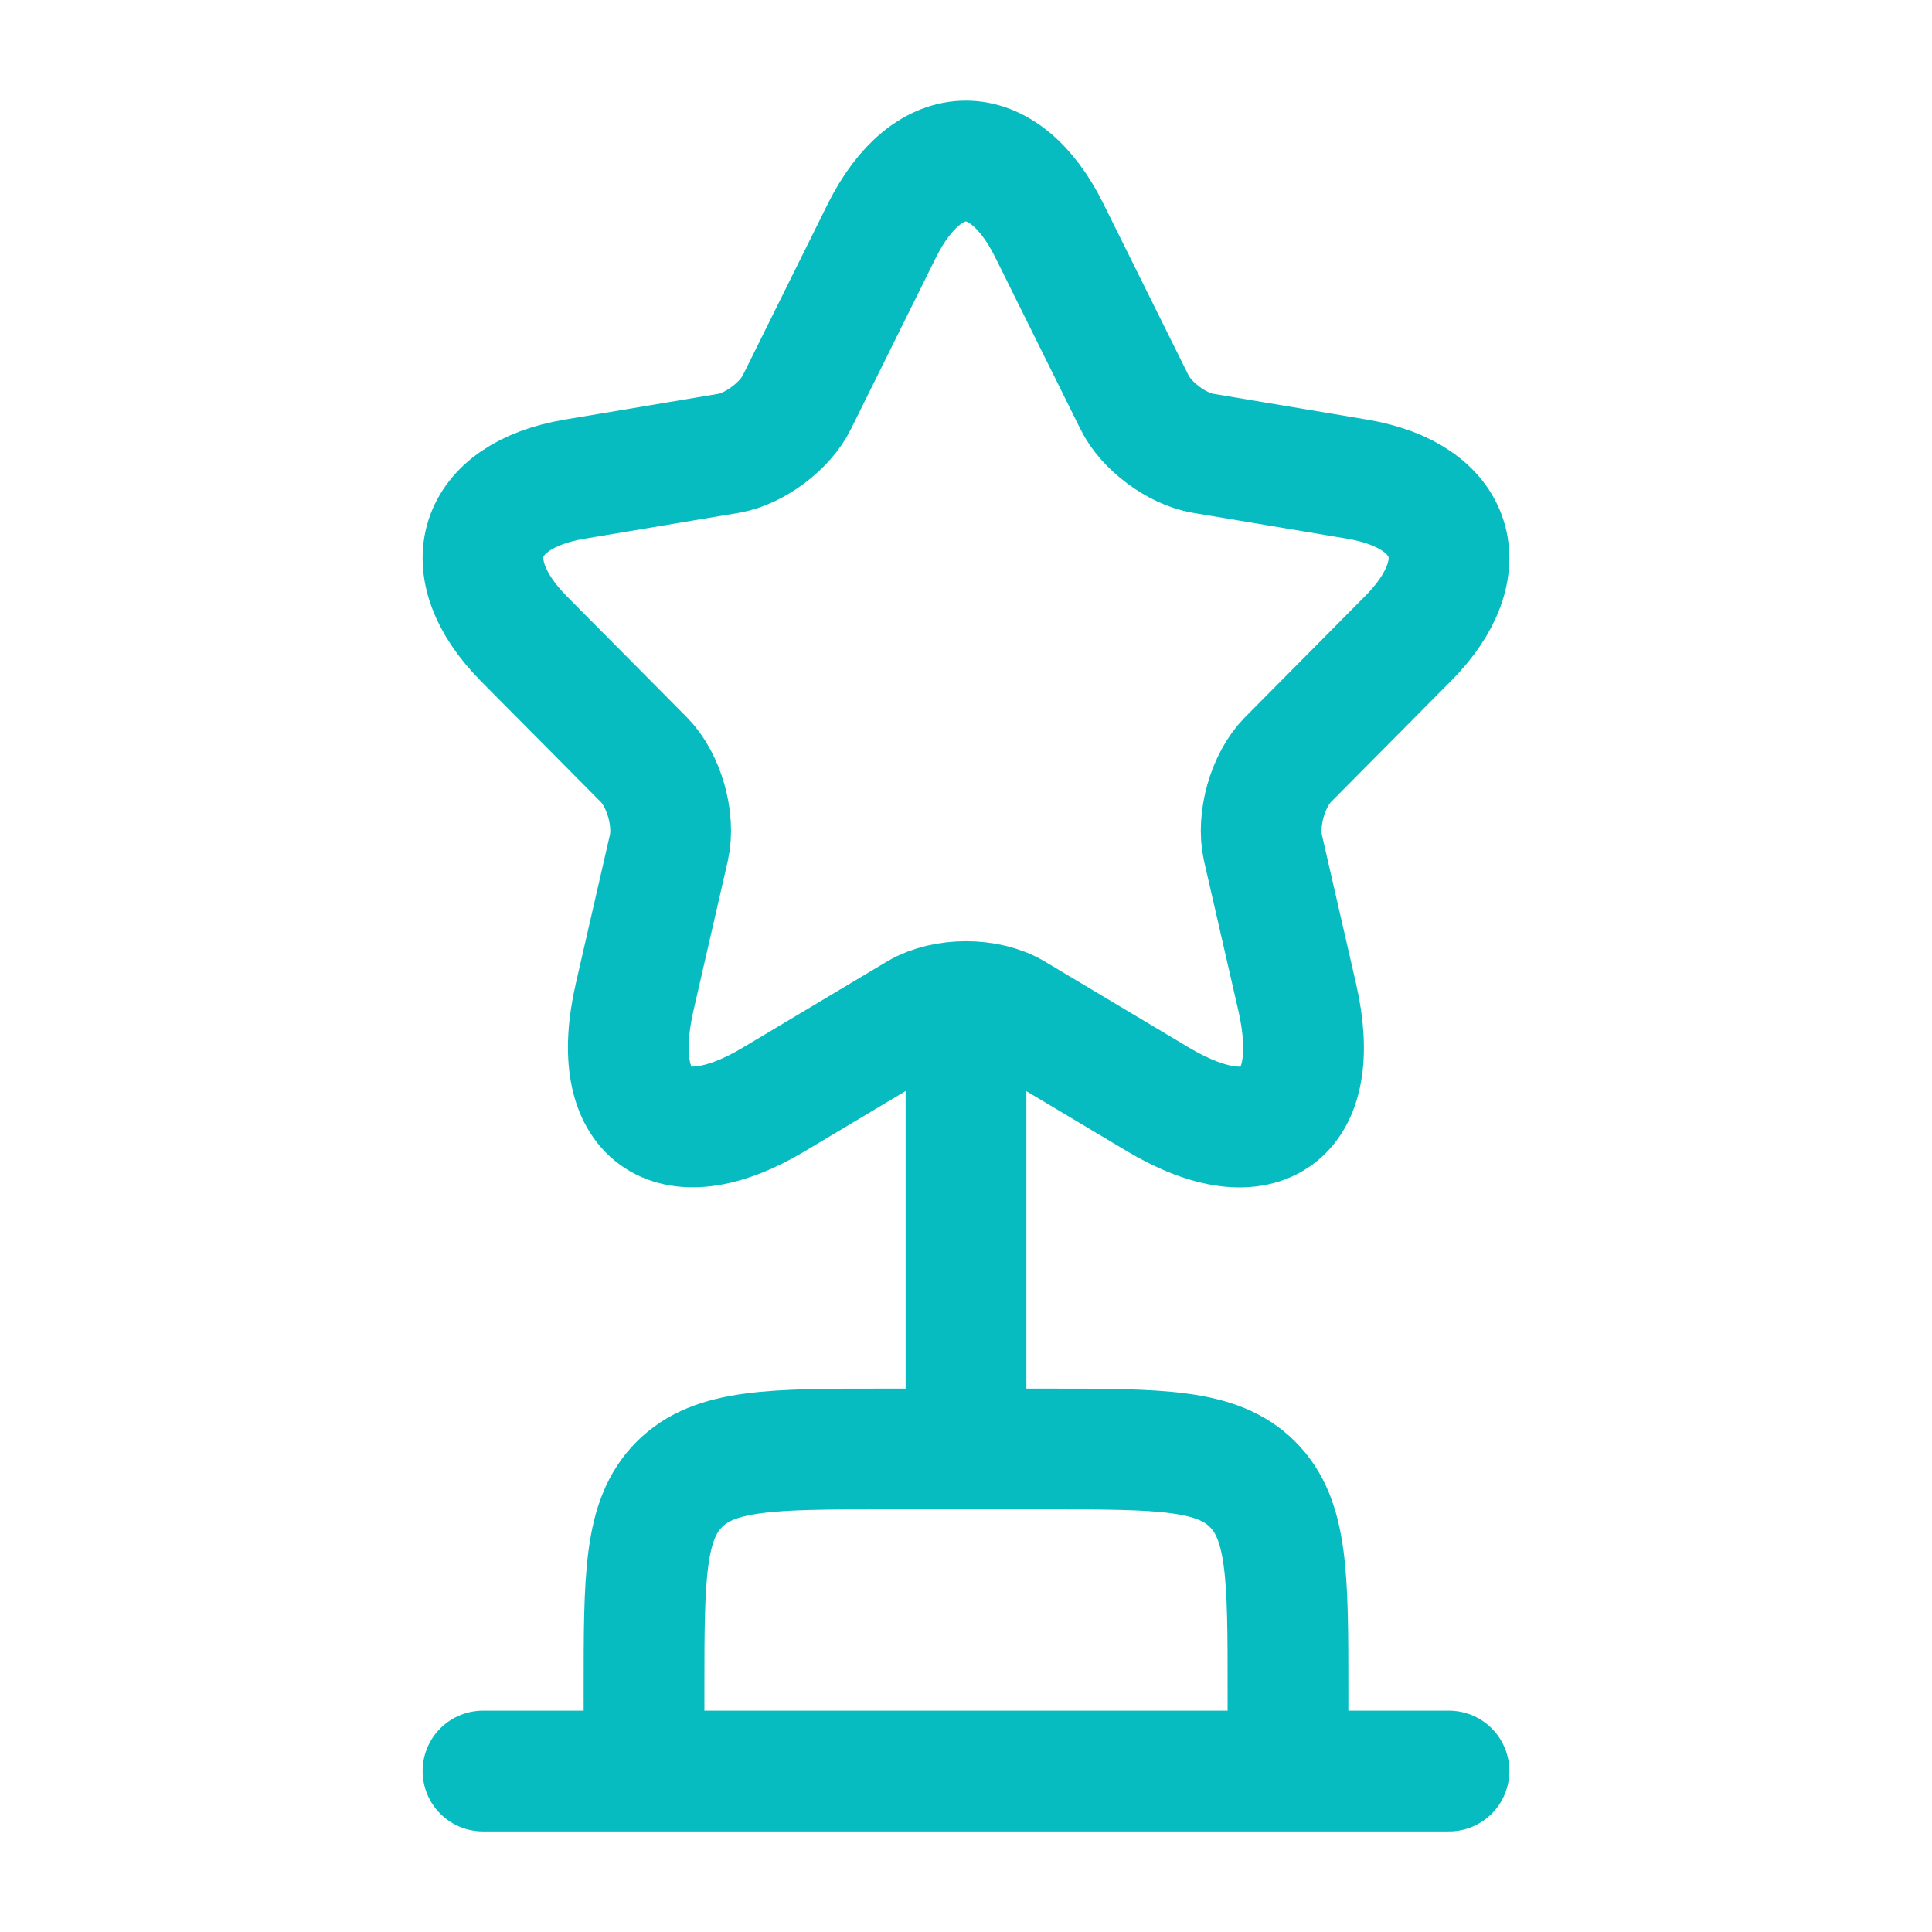 <svg width="32" height="32" viewBox="0 0 32 32" fill="none" xmlns="http://www.w3.org/2000/svg">
<path d="M16 17.334L16 24M8 29.334H24M21.333 29.334V28C21.333 26.115 21.333 25.172 20.747 24.586C20.162 24 19.219 24 17.333 24H14.667C12.781 24 11.838 24 11.252 24.586C10.667 25.172 10.667 26.115 10.667 28V29.334H21.333ZM17.382 3.822L18.79 6.661C18.982 7.056 19.494 7.436 19.926 7.508L22.477 7.936C24.109 8.21 24.493 9.403 23.317 10.581L21.334 12.581C20.998 12.92 20.814 13.573 20.918 14.041L21.486 16.517C21.934 18.477 20.902 19.235 19.182 18.211L16.79 16.783C16.358 16.525 15.646 16.525 15.206 16.783L12.815 18.211C11.103 19.235 10.063 18.469 10.511 16.517L11.079 14.041C11.183 13.573 10.999 12.92 10.663 12.581L8.679 10.581C7.511 9.403 7.887 8.21 9.519 7.936L12.071 7.508C12.495 7.436 13.007 7.056 13.199 6.661L14.606 3.822C15.374 2.282 16.622 2.282 17.382 3.822Z" stroke="#06BCC1" stroke-width="2" stroke-linecap="round" stroke-linejoin="round"/>
</svg>

